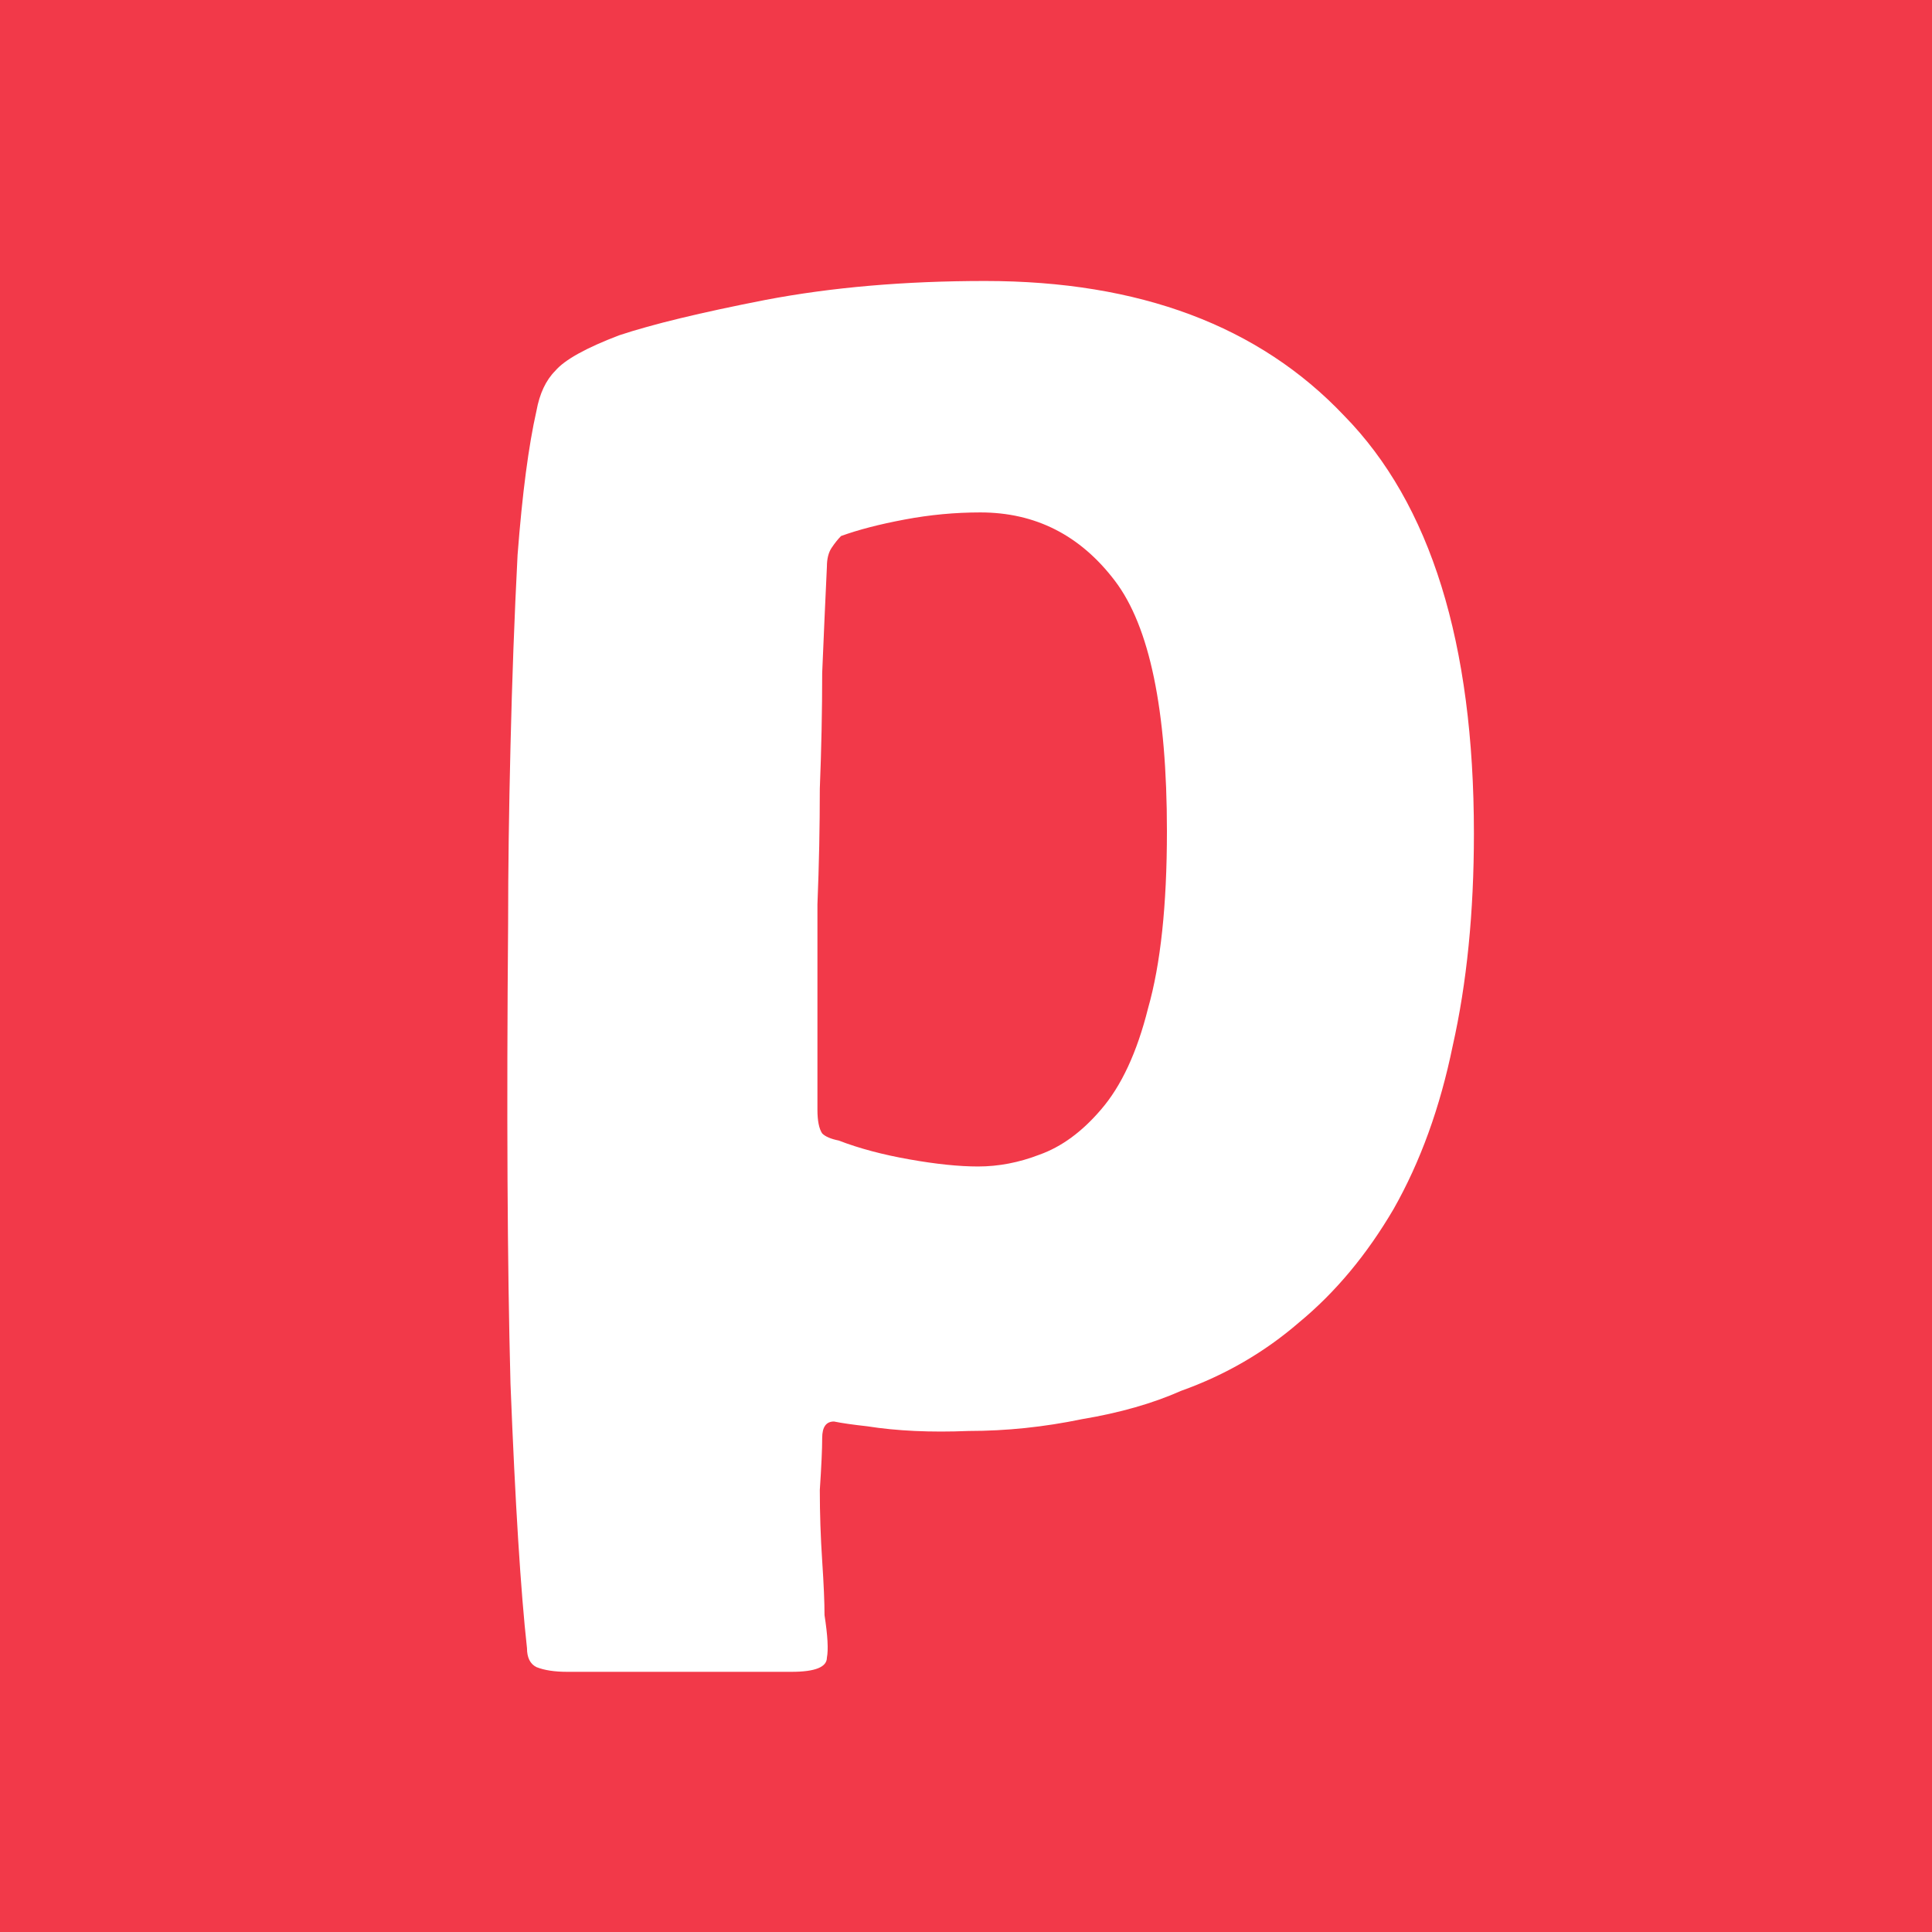 <svg width="48" height="48" viewBox="0 0 48 48" fill="none" xmlns="http://www.w3.org/2000/svg">
<rect x="0" y="0" width="48" height="48" fill="#333333" stroke="none"/>
<g clip-path="url(#clip0_508_13)">
<path d="M48 0H0V48H48V0Z" fill="#F23949"/>
<path d="M13.093 40.949C12.937 39.541 12.8 37.351 12.683 34.379C12.604 31.406 12.585 27.593 12.624 22.939C12.624 21.609 12.644 20.142 12.683 18.539C12.722 16.896 12.78 15.312 12.859 13.787C12.976 12.261 13.133 11.069 13.328 10.208C13.406 9.778 13.563 9.445 13.797 9.211C14.032 8.937 14.56 8.644 15.381 8.331C16.203 8.057 17.415 7.764 19.019 7.451C20.661 7.138 22.48 6.981 24.475 6.981C28.308 6.981 31.28 8.096 33.392 10.325C35.543 12.516 36.619 15.977 36.619 20.709C36.619 22.665 36.443 24.425 36.091 25.989C35.778 27.515 35.289 28.864 34.624 30.037C33.959 31.172 33.177 32.11 32.277 32.853C31.417 33.597 30.439 34.164 29.344 34.555C28.64 34.868 27.819 35.102 26.88 35.259C25.941 35.454 25.003 35.552 24.064 35.552C23.125 35.591 22.285 35.552 21.541 35.435C21.189 35.396 20.916 35.357 20.72 35.317C20.524 35.317 20.427 35.454 20.427 35.728C20.427 36.002 20.407 36.432 20.368 37.019C20.368 37.605 20.388 38.192 20.427 38.779C20.466 39.365 20.485 39.815 20.485 40.128C20.564 40.637 20.583 40.989 20.544 41.184C20.544 41.419 20.251 41.536 19.664 41.536H14.091C13.778 41.536 13.524 41.497 13.328 41.419C13.172 41.341 13.093 41.184 13.093 40.949ZM20.309 27.573C20.309 27.847 20.349 28.043 20.427 28.16C20.505 28.238 20.642 28.297 20.837 28.336C21.346 28.532 21.933 28.688 22.597 28.805C23.262 28.923 23.829 28.981 24.299 28.981C24.807 28.981 25.316 28.884 25.824 28.688C26.372 28.493 26.88 28.121 27.349 27.573C27.858 26.987 28.249 26.146 28.523 25.051C28.835 23.956 28.992 22.489 28.992 20.651C28.992 17.639 28.562 15.566 27.701 14.432C26.841 13.298 25.726 12.731 24.357 12.731C23.732 12.731 23.106 12.789 22.48 12.907C21.854 13.024 21.326 13.161 20.896 13.317C20.818 13.396 20.74 13.493 20.661 13.611C20.583 13.728 20.544 13.885 20.544 14.08C20.505 14.901 20.466 15.781 20.427 16.72C20.427 17.659 20.407 18.617 20.368 19.595C20.368 20.533 20.349 21.492 20.309 22.469C20.309 23.408 20.309 24.327 20.309 25.227C20.309 26.087 20.309 26.869 20.309 27.573Z" fill="white"/>
</g>
<defs>
<clipPath id="clip0_508_13">
<rect width="48" height="48" fill="white"/>
</clipPath>
</defs>
</svg>

